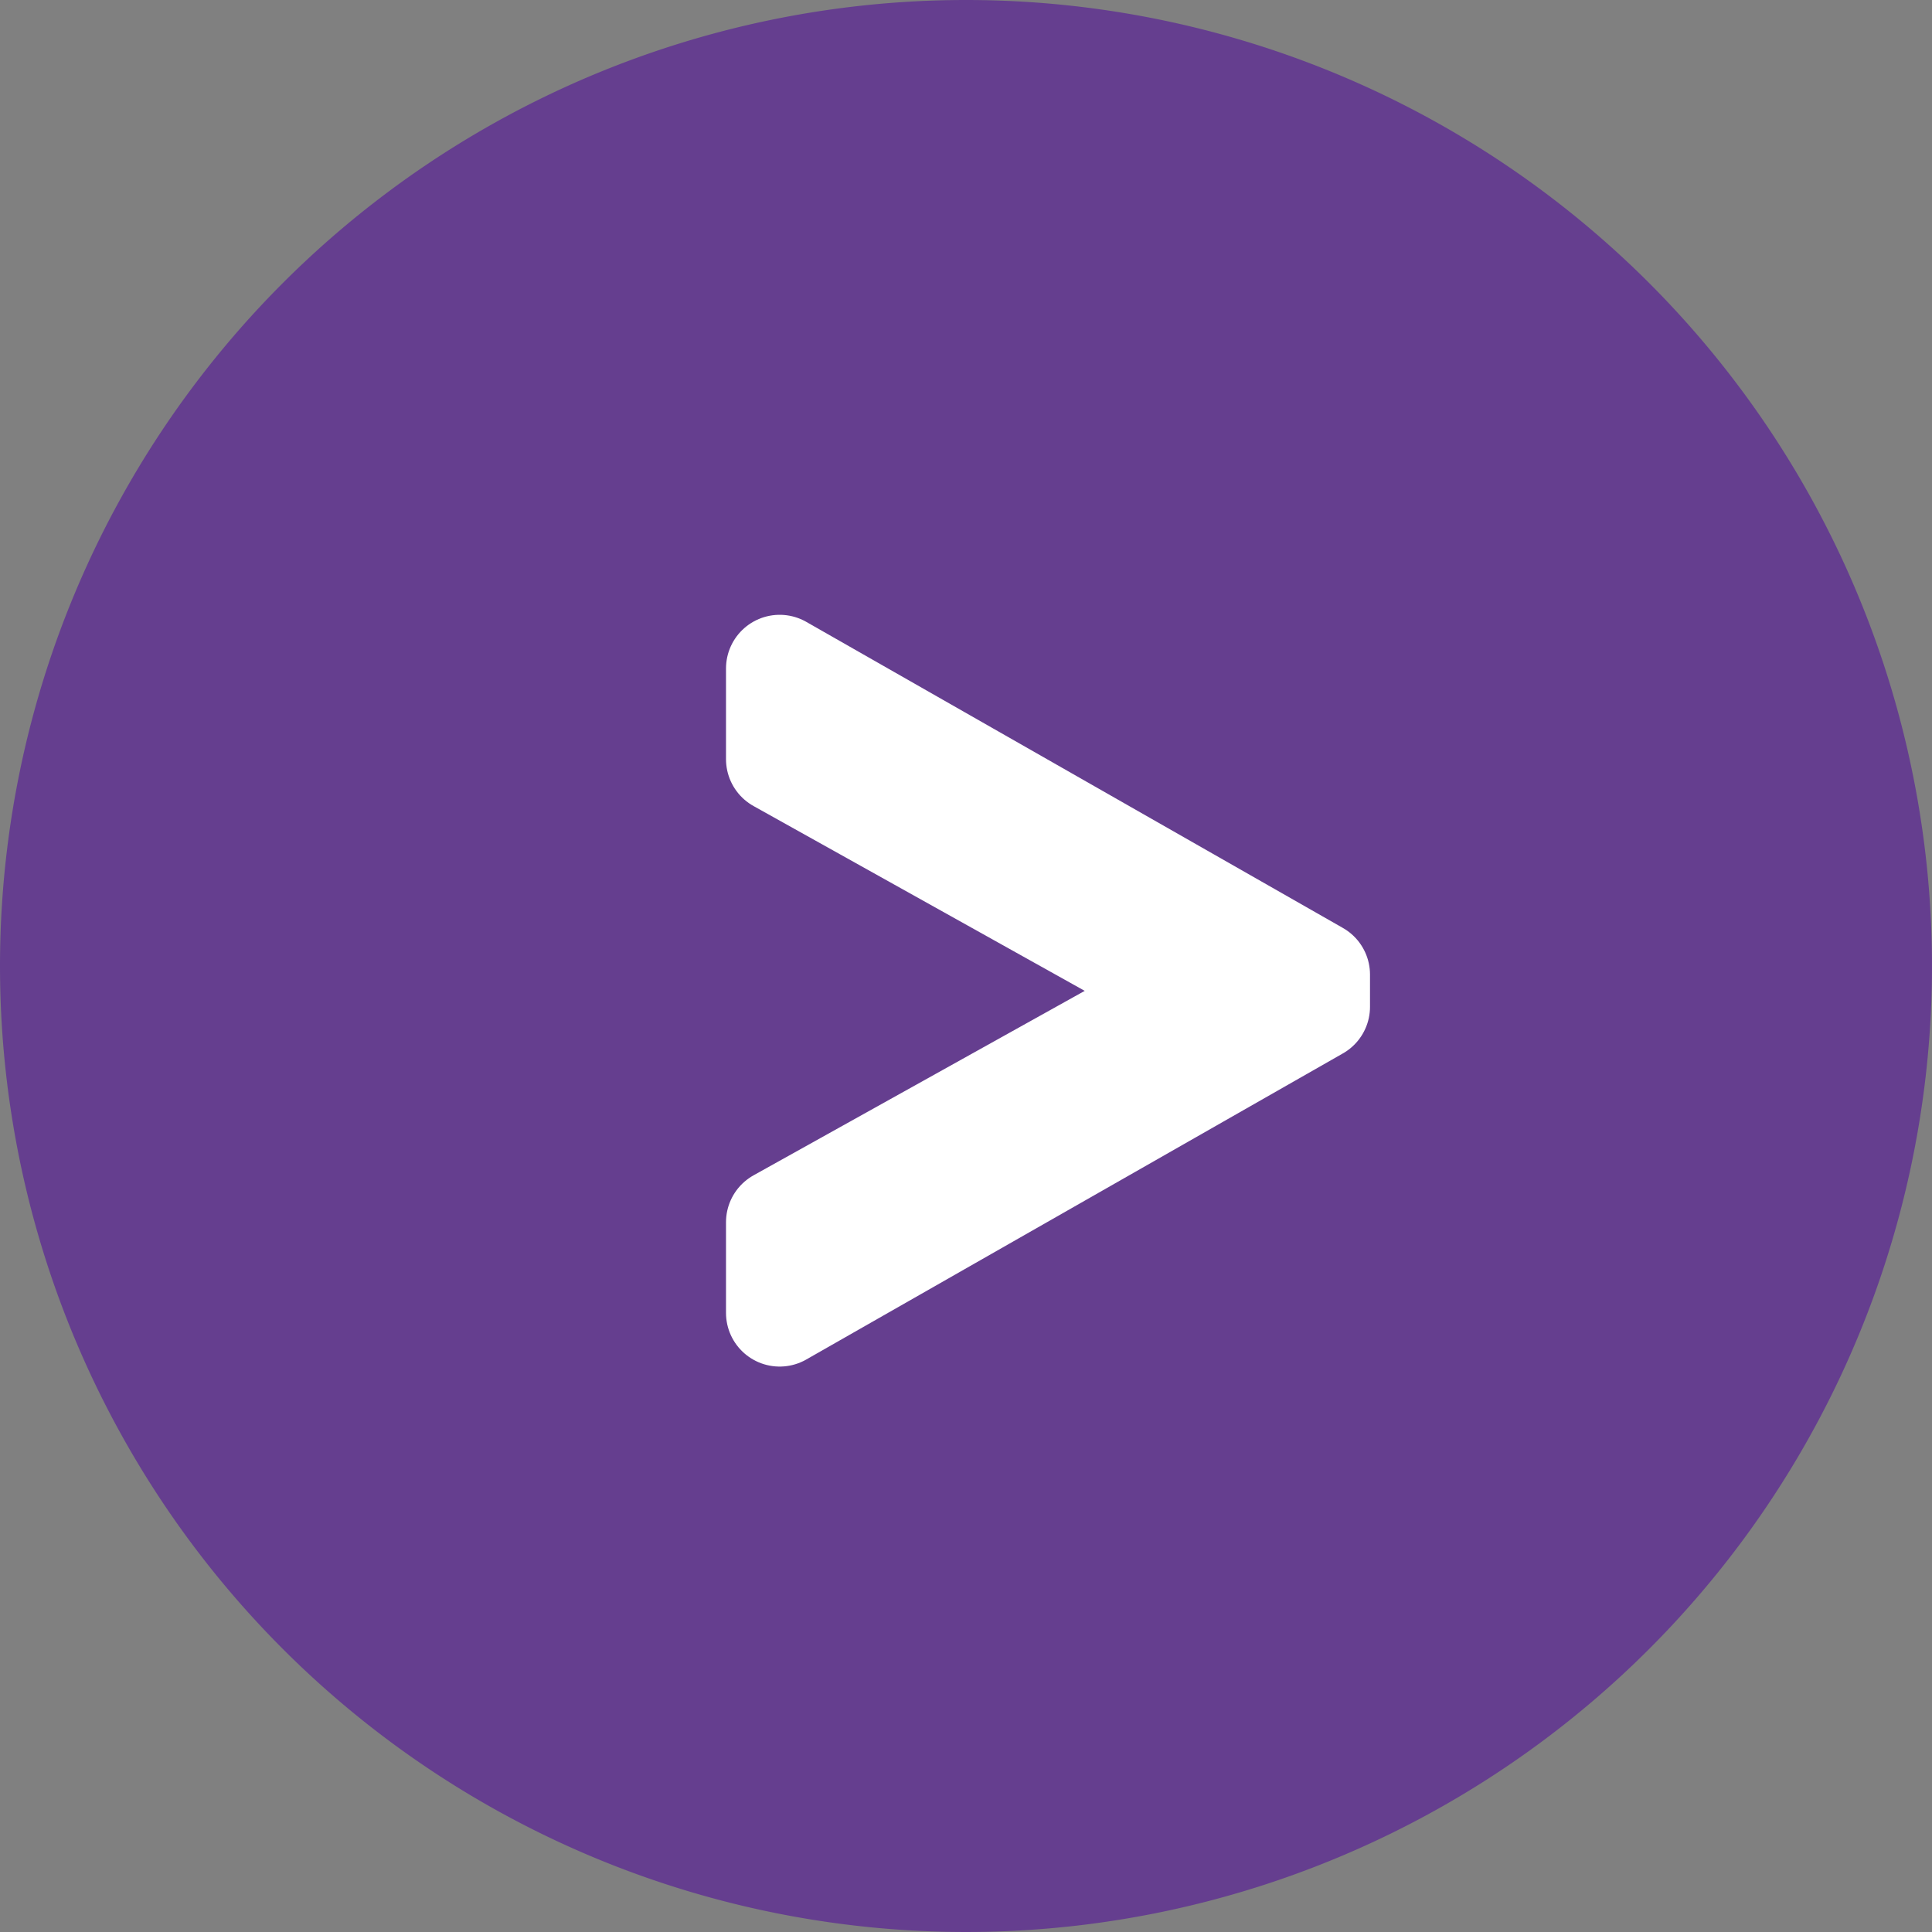 <svg xmlns="http://www.w3.org/2000/svg" width="18" height="18" viewBox="0 0 18 18"><rect x="0" y="0" width="18" height="18" fill="#808080" stroke="none"/><path d="M9,0A9,9,0,1,1,0,9,9,9,0,0,1,9,0Z" fill="#653e8f"/><path d="M1.133-3.768-2.736-1.613v.845l5-2.852v-.3l-5-2.852v.845Z" transform="translate(10 13)" fill="none" stroke="#fff" stroke-linecap="round" stroke-linejoin="round" stroke-width="1"/></svg>